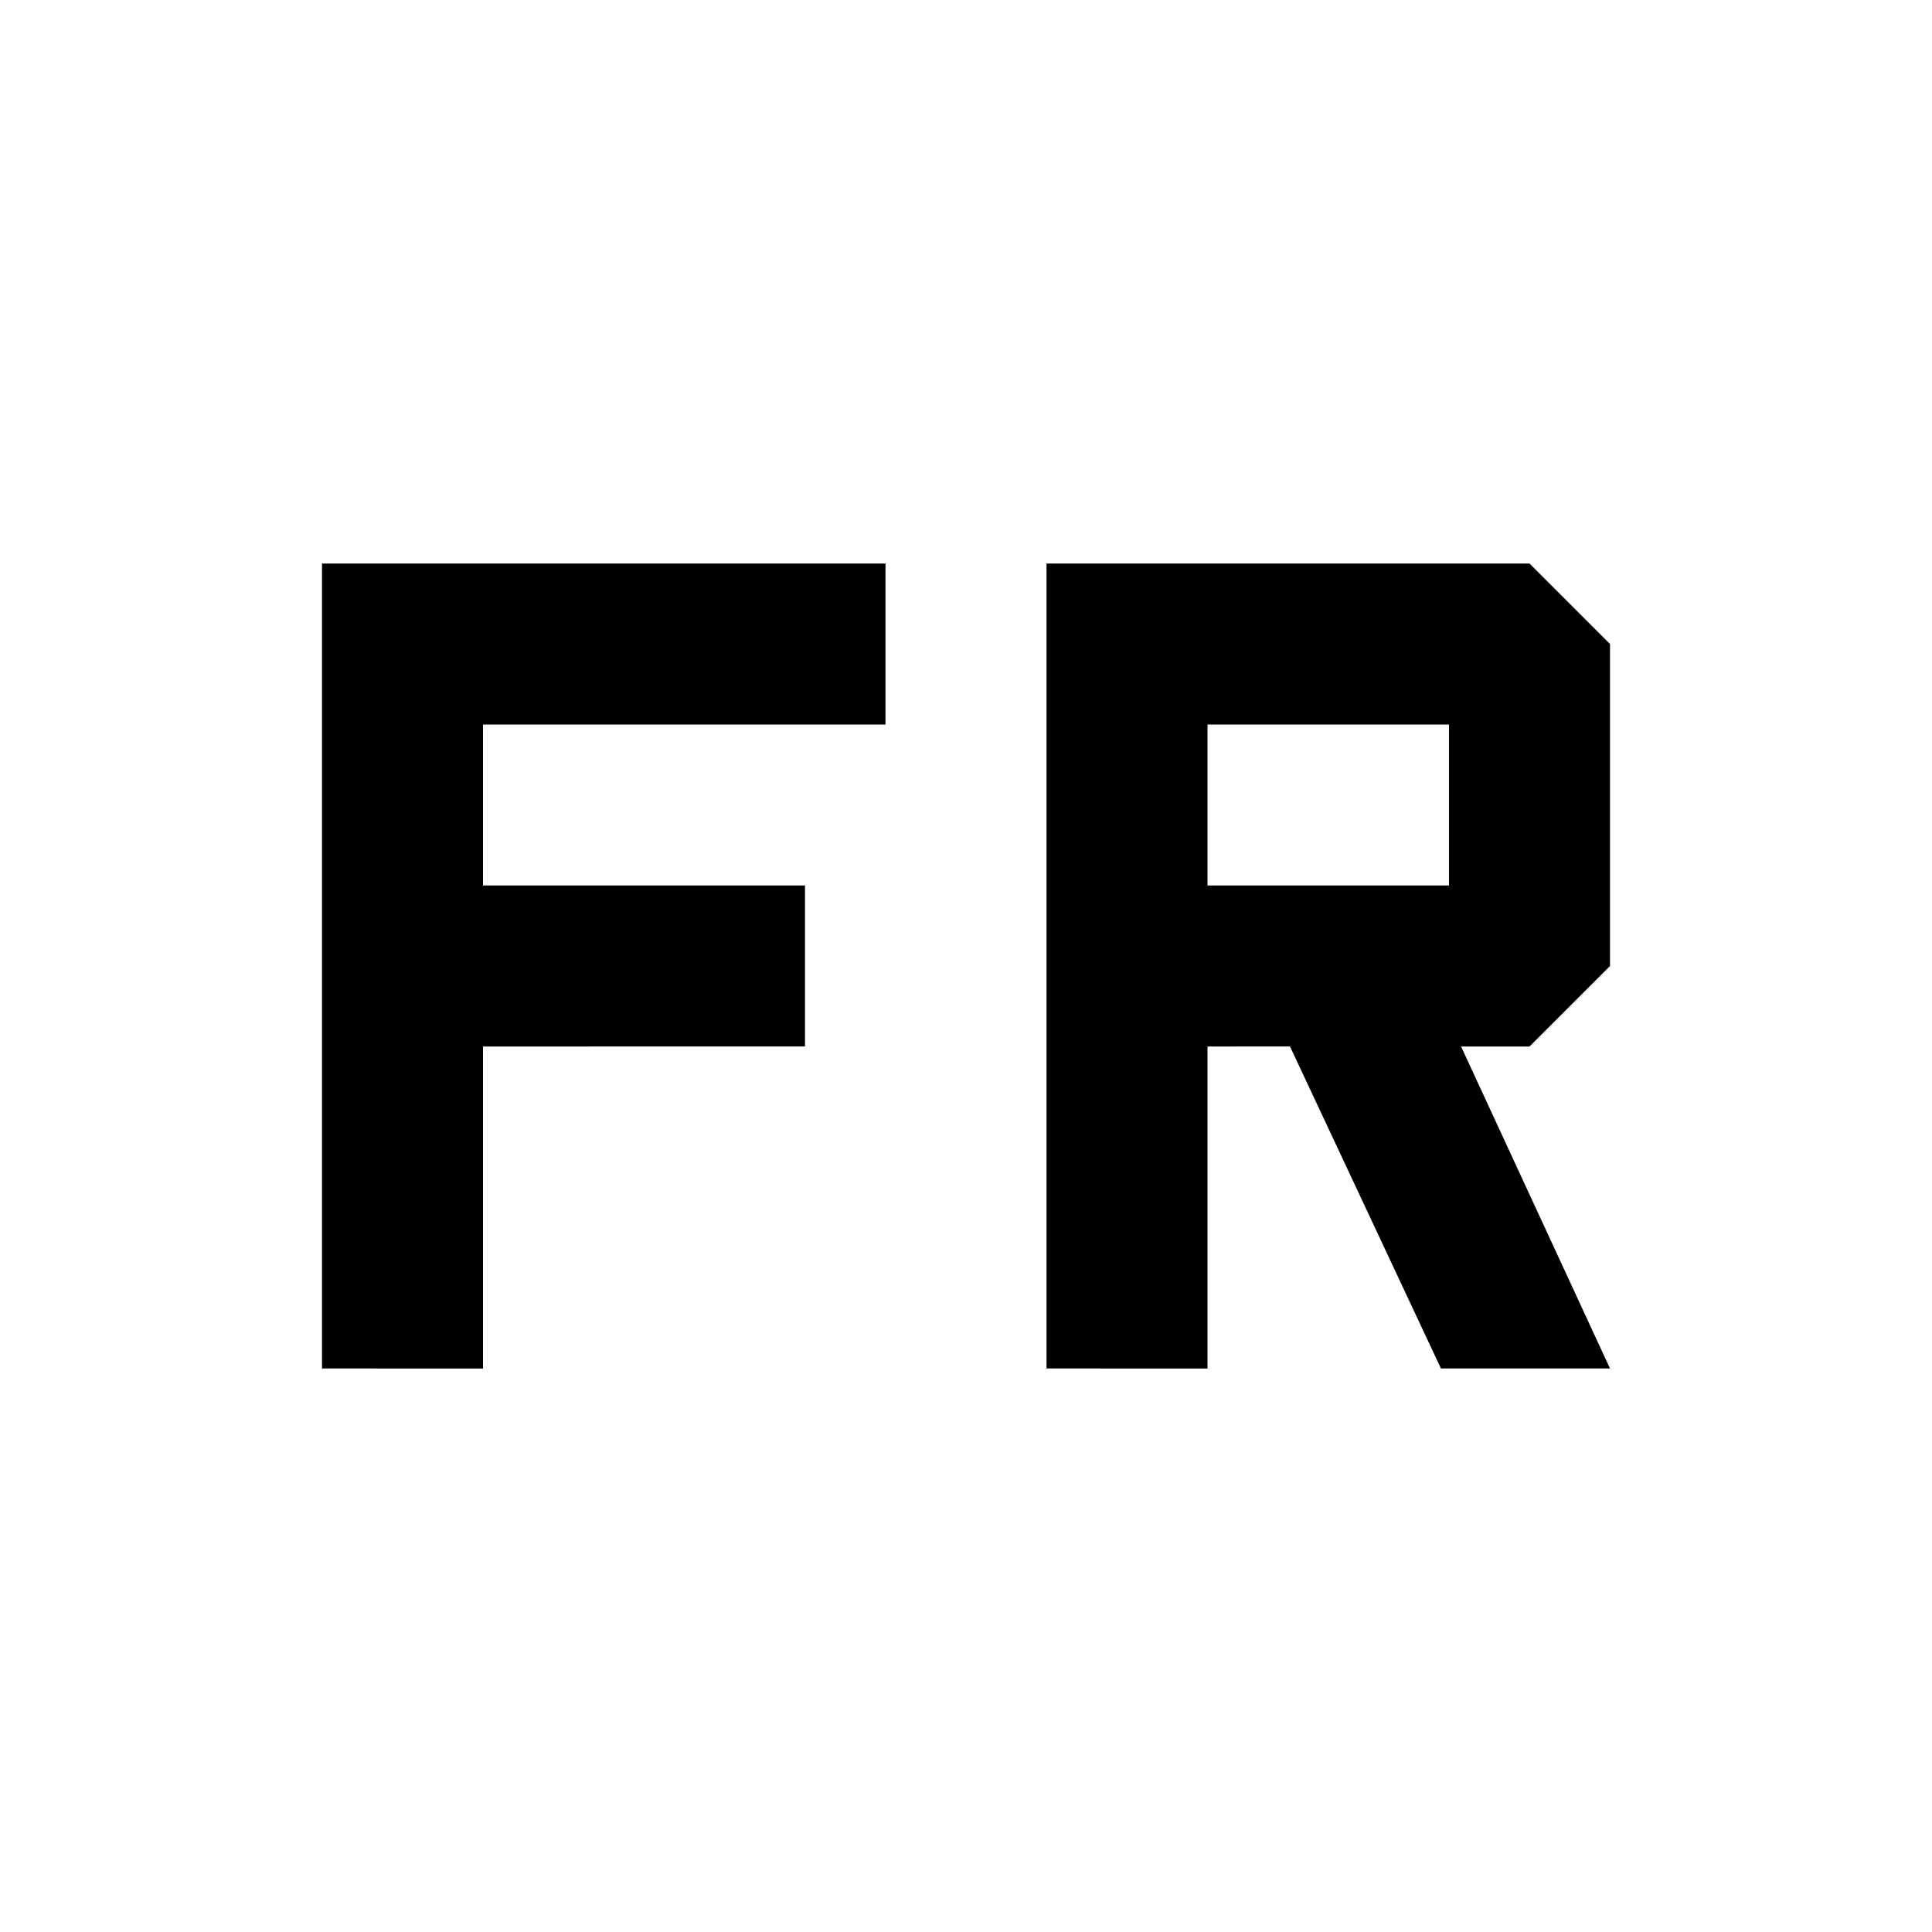 <?xml version="1.0" encoding="utf-8"?>
<!-- Generator: www.svgicons.com -->
<svg xmlns="http://www.w3.org/2000/svg" width="800" height="800" viewBox="0 0 24 24">
<path fill="currentColor" d="M4 17V7h7v2H6v2h4v2H6v4zm9 0V7h6l1 1v4l-1 1h-.85L20 17h-2.1l-1.875-4H15v4zm2-6h3V9h-3z"/>
</svg>